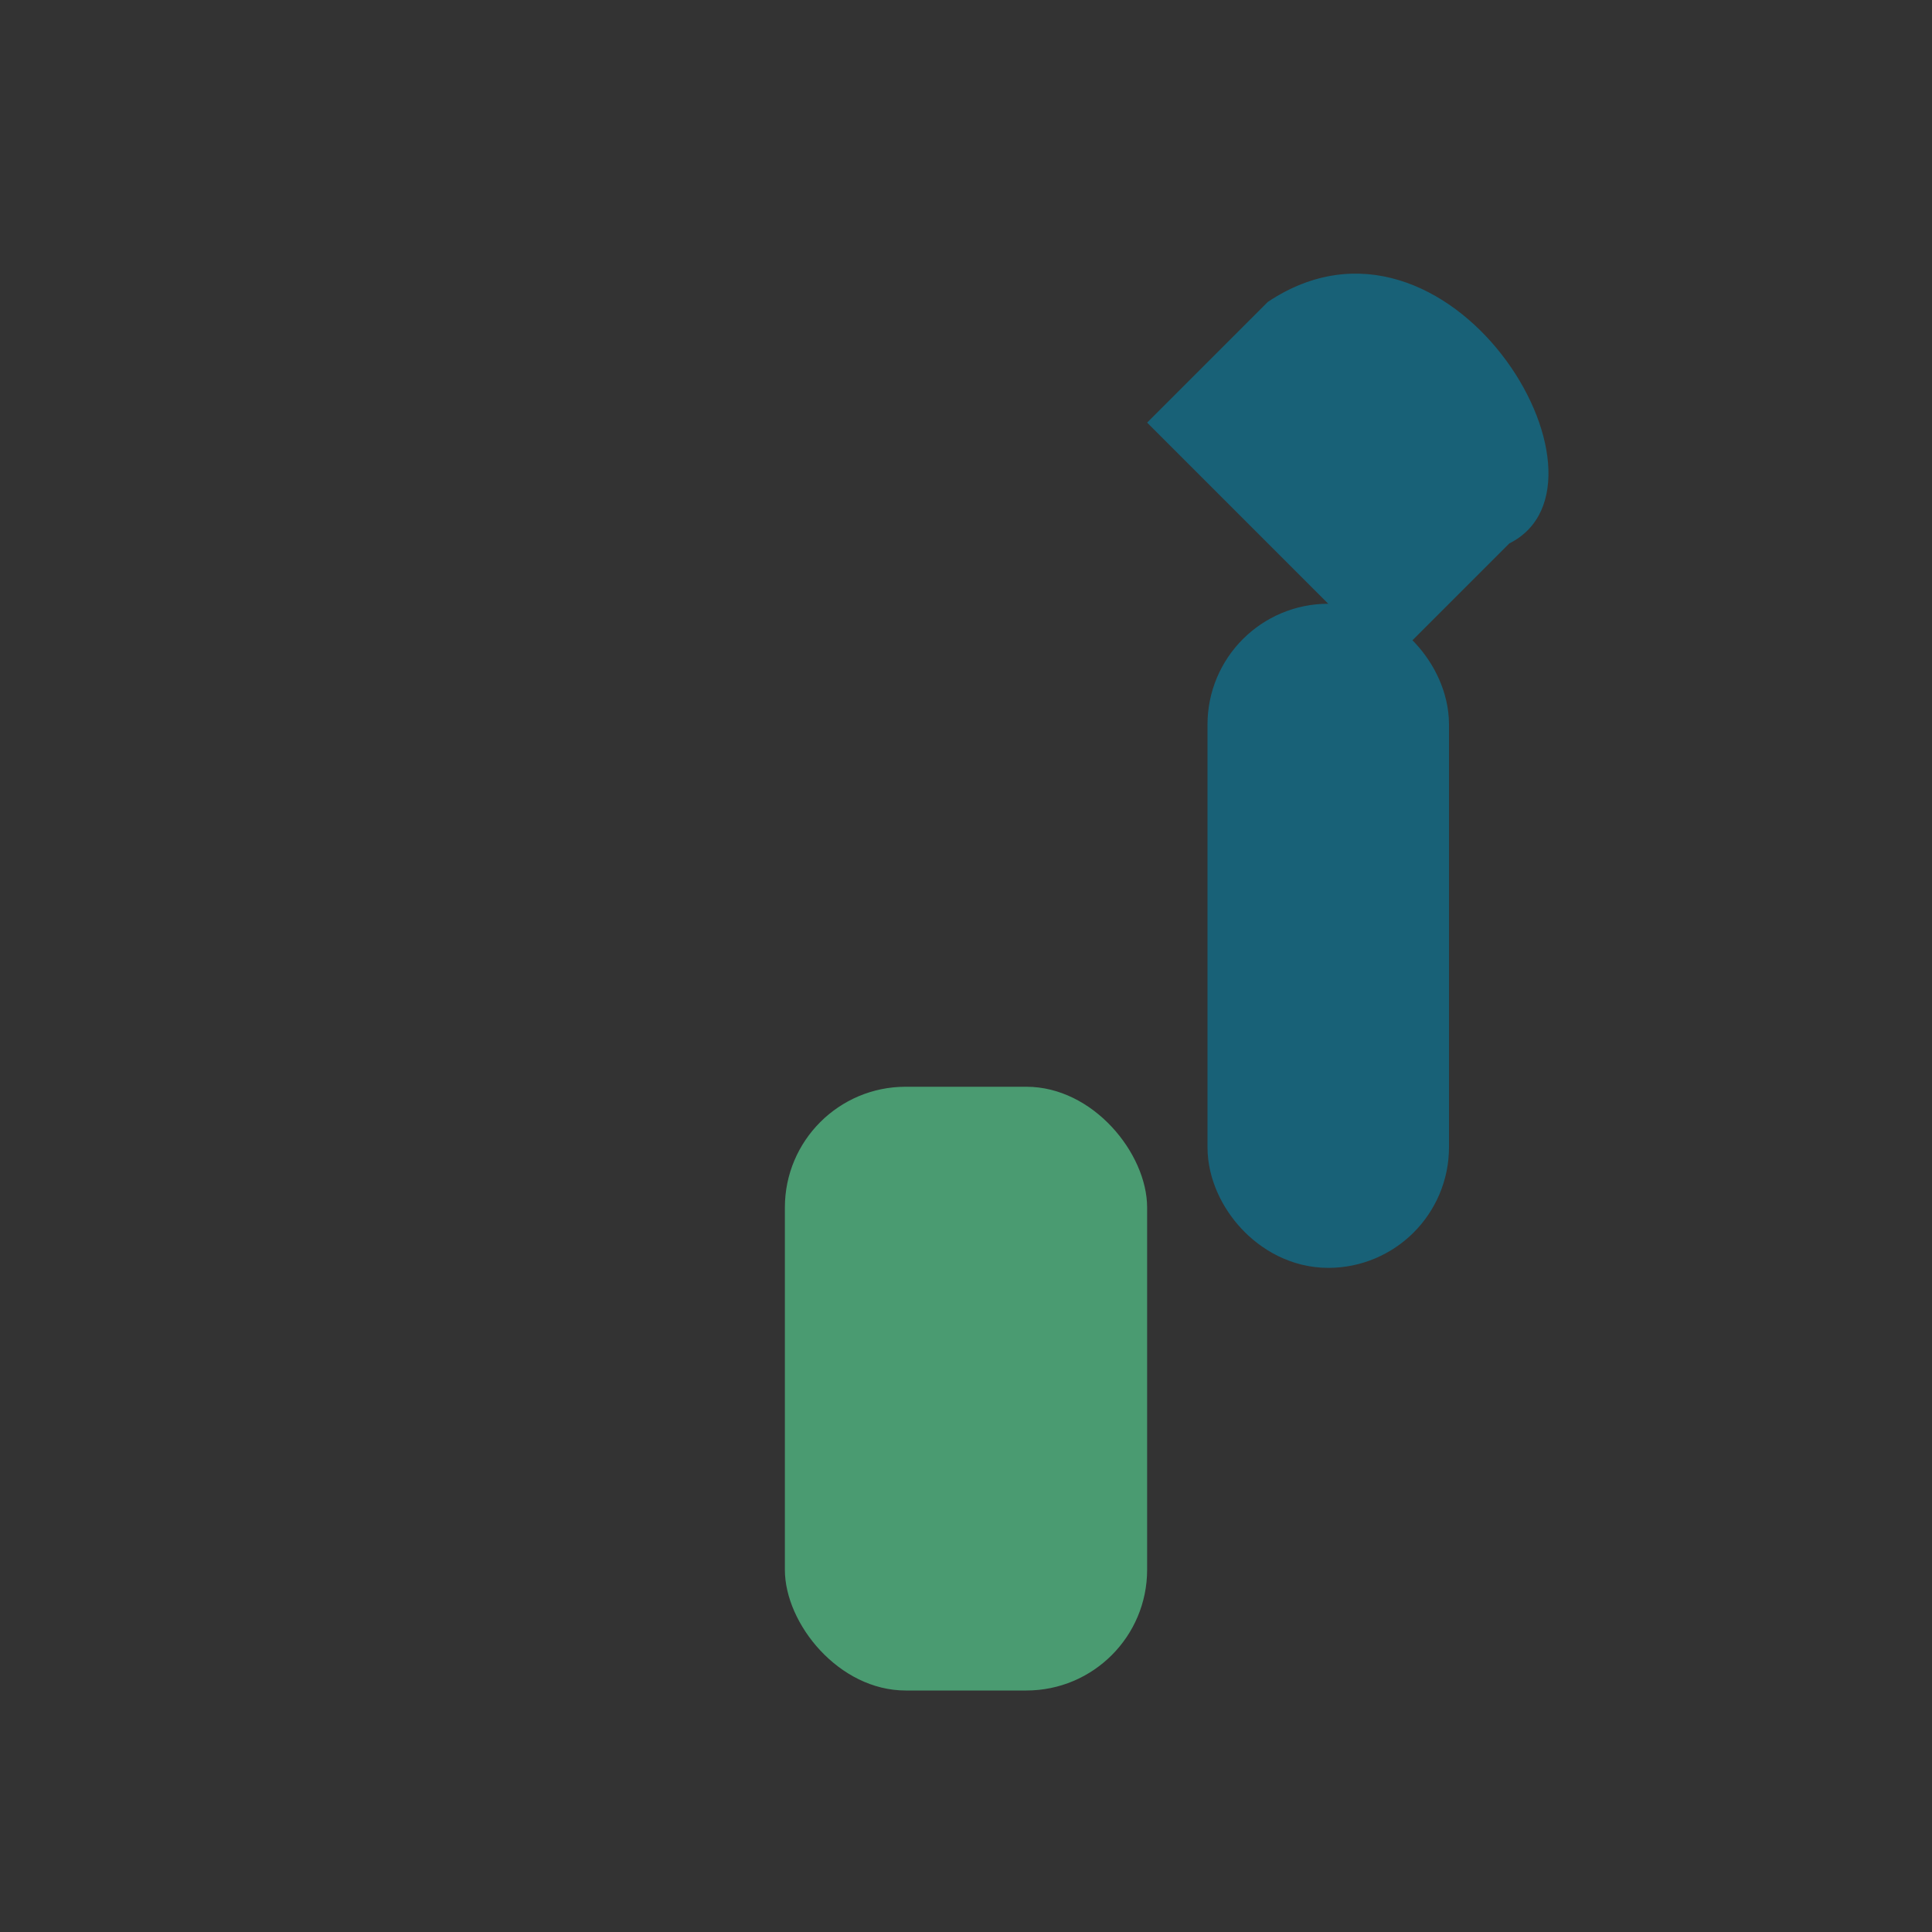 <?xml version="1.0" encoding="UTF-8"?>
<svg xmlns="http://www.w3.org/2000/svg" width="32" height="32" viewBox="0 0 32 32"><rect x="0" y="0" width="32" height="32" fill="#333333" stroke="none"/><rect x="13" y="18" width="6" height="10" rx="2" fill="#4A9B71"/><path d="M25 9l-2 2-4-4 2-2c3-2 6 3 4 4z" fill="#186177"/><rect x="21" y="11" width="2" height="9" rx="1" fill="#F7FAFC" stroke="#186177" stroke-width="2" /></svg>